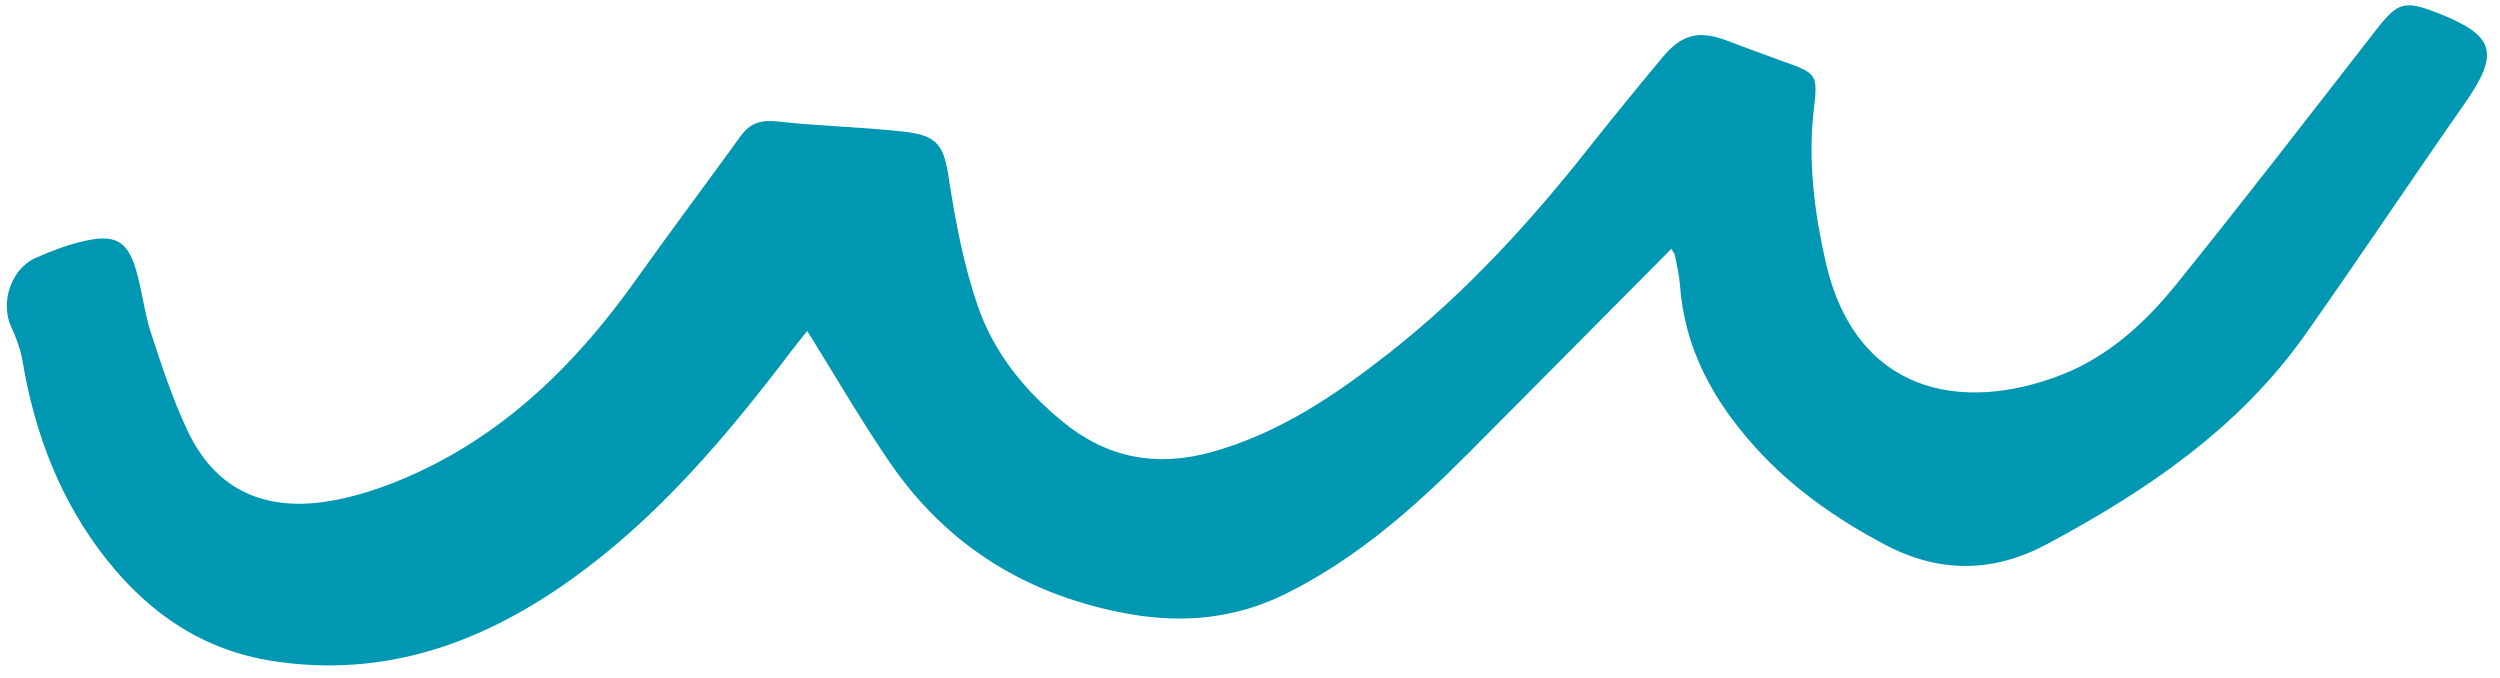 <?xml version="1.0" encoding="UTF-8" standalone="no"?><svg xmlns="http://www.w3.org/2000/svg" xmlns:xlink="http://www.w3.org/1999/xlink" fill="#000000" height="332.7" preserveAspectRatio="xMidYMid meet" version="1" viewBox="-3.5 -2.5 1226.7 332.7" width="1226.7" zoomAndPan="magnify"><g id="change1_1"><path d="M440,62.1c-20.6-2.3-41.4-2.7-62-5c-8.1-0.9-13.5,0.8-18.1,7.2c-16.9,23.4-34.3,46.5-51,70 c-25.4,35.8-55.3,67-94,88.2c-16.6,9.1-35,16.6-53.5,20.3c-28.8,5.7-57.1-0.3-73-34.2c-7.2-15.3-12.5-31.5-17.8-47.6 c-3.2-9.8-4.3-20.3-7.1-30.2c-4.1-14.5-9.9-18.4-24.5-15.3c-8.6,1.8-17,5-25.1,8.6c-12,5.3-17.4,22-11.9,33.8 c2.4,5.2,4.5,10.8,5.5,16.4c6,36.1,18.7,69.3,41.6,98.1c21,26.4,47.4,44.3,81.5,49.5c54.2,8.3,101.6-8.5,145.1-39.3 s77.3-71,109.2-113c2.6-3.4,5.3-6.7,7.7-9.7c13.9,22.3,26.5,44.1,40.7,64.8c28.5,41.5,68.7,65.6,118,74.2c26,4.5,51.5,2.1,75.8-9.9 c34.4-17,62.7-41.8,89.5-68.7c33.2-33.3,66.2-66.7,100-100.7c0.8,1.4,1.6,2.3,1.8,3.3c0.9,4.7,2,9.4,2.4,14.2 c2.2,31.4,16.4,57.1,37.1,80c18.1,20,39.8,35.1,63.6,47.7c26.9,14.2,53.4,13.7,79.6-0.4c48.7-26.1,94-56.7,126.5-102.7 c26.5-37.5,51.9-75.7,78.2-113.3c17.4-24.9,15.1-33.5-13.4-44.6c-16.2-6.3-19.4-5.2-30,8.4c-32.5,41.7-64.8,83.7-98.1,124.9 c-15.2,18.8-33.2,35.3-56.2,44.3c-50.4,19.6-101.5,8-115.8-55.4c-5.4-23.8-8.7-49.2-5.9-73.7c2.1-18.6,2.1-18.6-15.6-24.9 c-9-3.2-18-6.6-27-10c-13.7-5.1-22-3.2-31.5,8.2c-11.6,13.9-23.1,28-34.4,42.2c-29.6,37.7-61.7,73-99.5,102.7 c-26.6,20.9-54.4,39.7-87.6,48.9c-26.9,7.4-51.1,2.9-72.9-15c-18.8-15.4-33.8-34-41.6-56.7c-6.8-19.7-10.8-40.5-14-61.2 C459.8,69.3,457.2,64,440,62.1z" fill="#0097b2"/></g></svg>